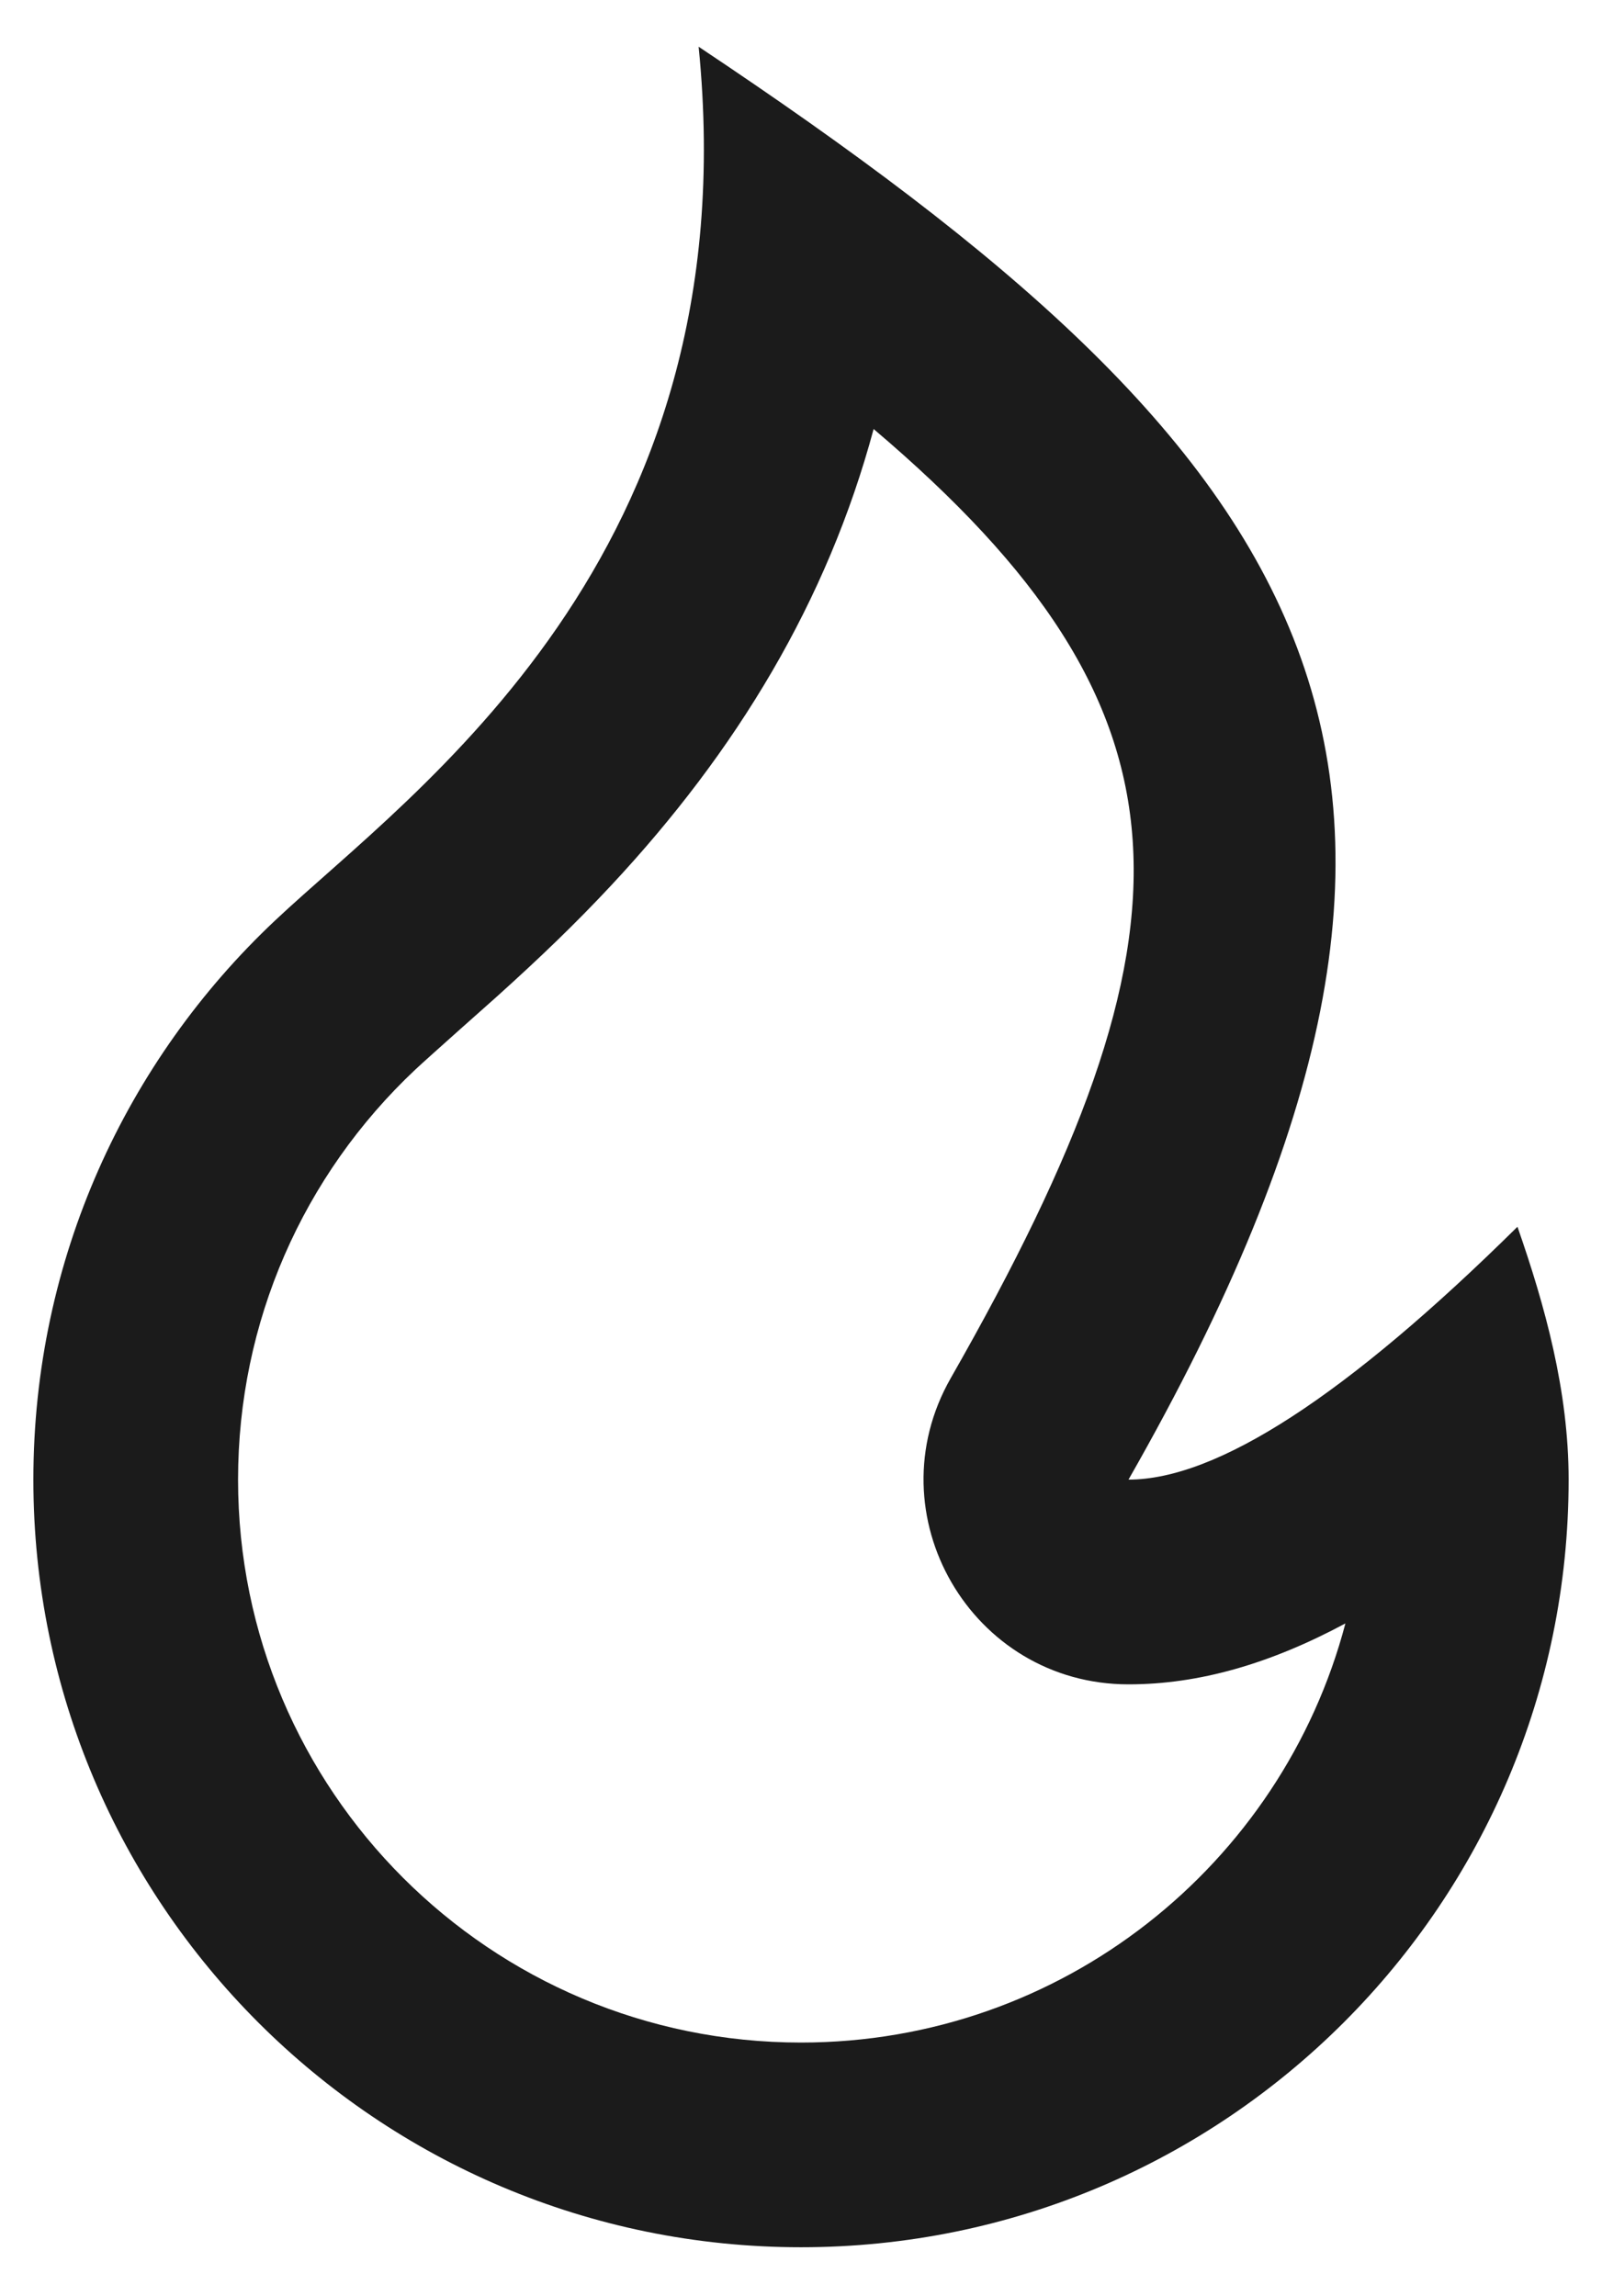 <svg xmlns="http://www.w3.org/2000/svg" width="30" height="43" viewBox="0 0 30 43" fill="none"><path d="M15 42.083C22.939 42.083 29.375 35.647 29.375 27.708C29.375 26.049 28.934 24.456 28.417 22.973C25.222 26.13 22.794 27.708 21.133 27.708C28.791 14.292 24.583 8.542 13.083 0.875C14.042 10.457 7.724 14.816 5.152 17.237C2.365 19.859 0.625 23.58 0.625 27.708C0.625 35.647 7.061 42.083 15 42.083ZM16.36 8.034C22.573 13.305 22.603 17.401 17.804 25.808C16.346 28.364 18.191 31.542 21.133 31.542C22.453 31.542 23.786 31.157 25.195 30.401C24.004 34.919 19.891 38.25 15 38.25C9.178 38.25 4.458 33.53 4.458 27.708C4.458 24.758 5.671 22.011 7.778 20.029C8.02 19.802 9.245 18.715 9.297 18.669C10.11 17.937 10.779 17.294 11.441 16.585C13.799 14.06 15.493 11.256 16.36 8.034Z" fill="#1B1B1B"/></svg>
